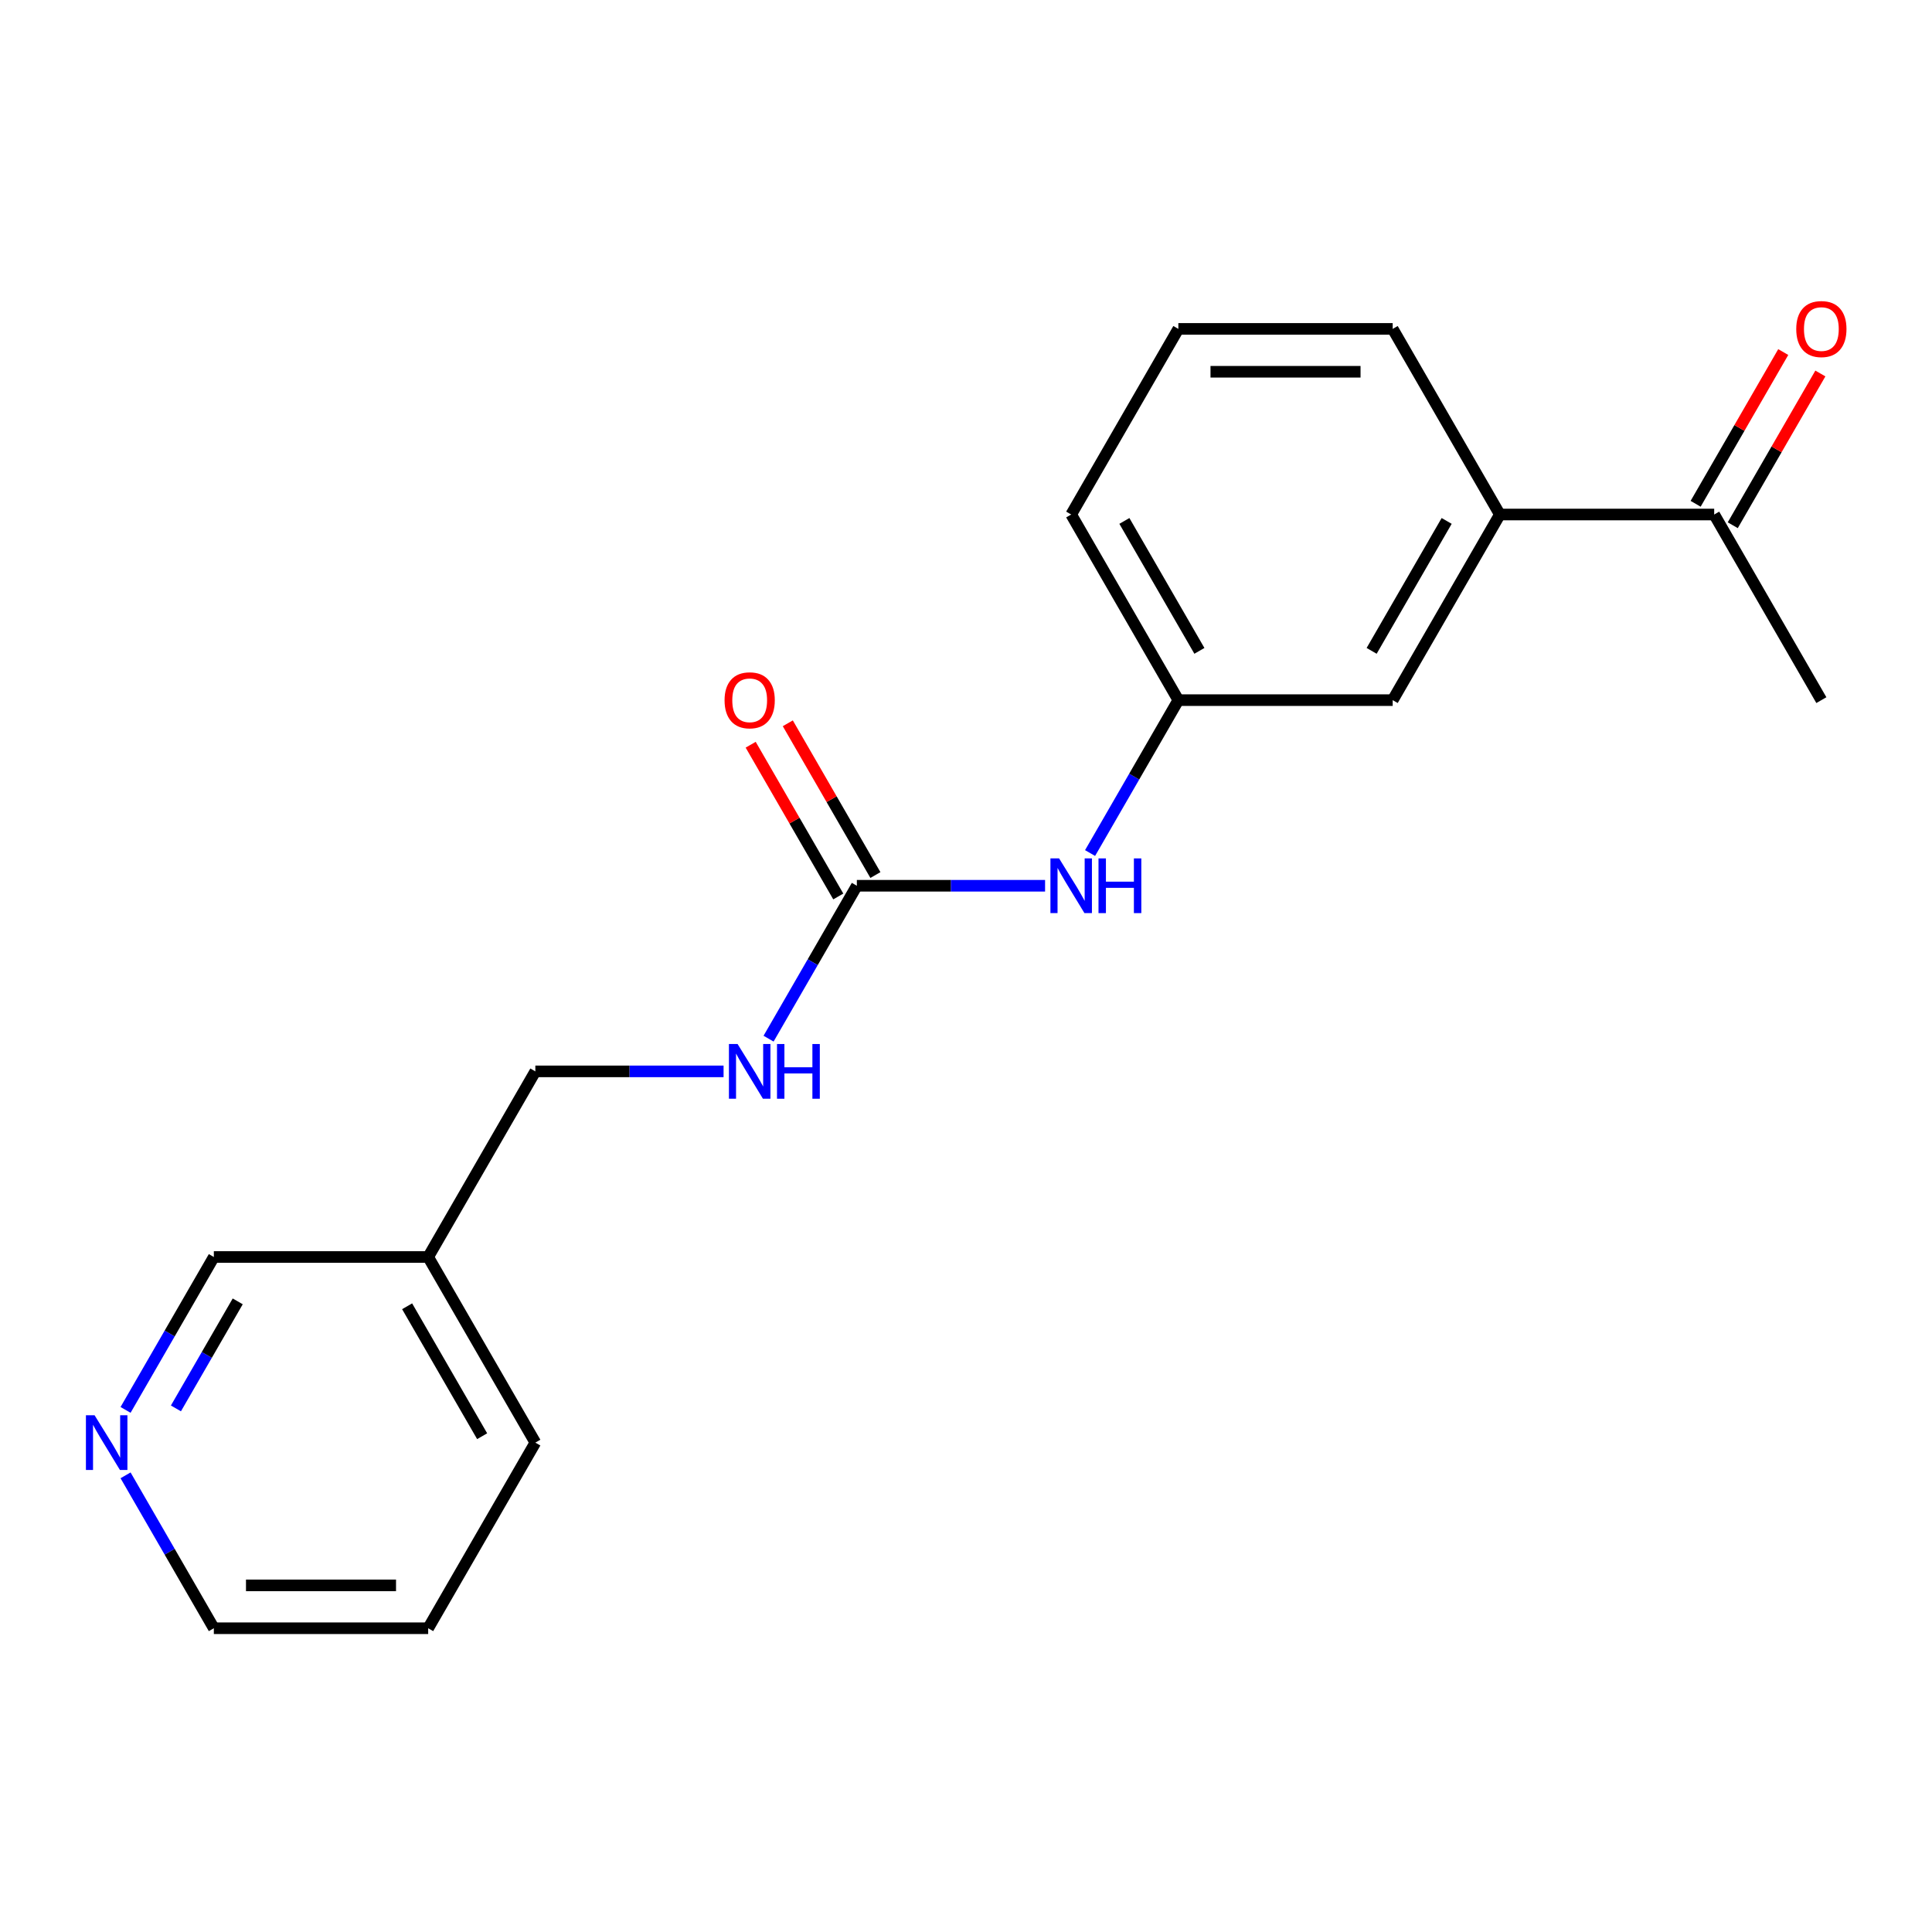 <?xml version='1.0' encoding='iso-8859-1'?>
<svg version='1.1' baseProfile='full'
              xmlns='http://www.w3.org/2000/svg'
                      xmlns:rdkit='http://www.rdkit.org/xml'
                      xmlns:xlink='http://www.w3.org/1999/xlink'
                  xml:space='preserve'
width='1000px' height='1000px' viewBox='0 0 1000 1000'>
<!-- END OF HEADER -->
<rect style='opacity:1.0;fill:#FFFFFF;stroke:none' width='1000' height='1000' x='0' y='0'> </rect>
<path class='bond-0' d='M 443.503,458.467 L 492.217,458.467' style='fill:none;fill-rule:evenodd;stroke:#000000;stroke-width:6px;stroke-linecap:butt;stroke-linejoin:miter;stroke-opacity:1' />
<path class='bond-0' d='M 492.217,458.467 L 540.93,458.467' style='fill:none;fill-rule:evenodd;stroke:#0000FF;stroke-width:6px;stroke-linecap:butt;stroke-linejoin:miter;stroke-opacity:1' />
<path class='bond-2' d='M 443.503,458.467 L 420.656,498.039' style='fill:none;fill-rule:evenodd;stroke:#000000;stroke-width:6px;stroke-linecap:butt;stroke-linejoin:miter;stroke-opacity:1' />
<path class='bond-2' d='M 420.656,498.039 L 397.81,537.61' style='fill:none;fill-rule:evenodd;stroke:#0000FF;stroke-width:6px;stroke-linecap:butt;stroke-linejoin:miter;stroke-opacity:1' />
<path class='bond-5' d='M 453.111,452.92 L 430.437,413.648' style='fill:none;fill-rule:evenodd;stroke:#000000;stroke-width:6px;stroke-linecap:butt;stroke-linejoin:miter;stroke-opacity:1' />
<path class='bond-5' d='M 430.437,413.648 L 407.764,374.377' style='fill:none;fill-rule:evenodd;stroke:#FF0000;stroke-width:6px;stroke-linecap:butt;stroke-linejoin:miter;stroke-opacity:1' />
<path class='bond-5' d='M 433.896,464.014 L 411.222,424.742' style='fill:none;fill-rule:evenodd;stroke:#000000;stroke-width:6px;stroke-linecap:butt;stroke-linejoin:miter;stroke-opacity:1' />
<path class='bond-5' d='M 411.222,424.742 L 388.548,385.471' style='fill:none;fill-rule:evenodd;stroke:#FF0000;stroke-width:6px;stroke-linecap:butt;stroke-linejoin:miter;stroke-opacity:1' />
<path class='bond-6' d='M 564.22,441.534 L 587.067,401.962' style='fill:none;fill-rule:evenodd;stroke:#0000FF;stroke-width:6px;stroke-linecap:butt;stroke-linejoin:miter;stroke-opacity:1' />
<path class='bond-6' d='M 587.067,401.962 L 609.913,362.39' style='fill:none;fill-rule:evenodd;stroke:#000000;stroke-width:6px;stroke-linecap:butt;stroke-linejoin:miter;stroke-opacity:1' />
<path class='bond-1' d='M 776.324,266.313 L 720.854,362.39' style='fill:none;fill-rule:evenodd;stroke:#000000;stroke-width:6px;stroke-linecap:butt;stroke-linejoin:miter;stroke-opacity:1' />
<path class='bond-1' d='M 748.788,269.631 L 709.959,336.885' style='fill:none;fill-rule:evenodd;stroke:#000000;stroke-width:6px;stroke-linecap:butt;stroke-linejoin:miter;stroke-opacity:1' />
<path class='bond-3' d='M 776.324,266.313 L 887.264,266.313' style='fill:none;fill-rule:evenodd;stroke:#000000;stroke-width:6px;stroke-linecap:butt;stroke-linejoin:miter;stroke-opacity:1' />
<path class='bond-19' d='M 776.324,266.313 L 720.854,170.236' style='fill:none;fill-rule:evenodd;stroke:#000000;stroke-width:6px;stroke-linecap:butt;stroke-linejoin:miter;stroke-opacity:1' />
<path class='bond-10' d='M 374.52,554.544 L 325.806,554.544' style='fill:none;fill-rule:evenodd;stroke:#0000FF;stroke-width:6px;stroke-linecap:butt;stroke-linejoin:miter;stroke-opacity:1' />
<path class='bond-10' d='M 325.806,554.544 L 277.093,554.544' style='fill:none;fill-rule:evenodd;stroke:#000000;stroke-width:6px;stroke-linecap:butt;stroke-linejoin:miter;stroke-opacity:1' />
<path class='bond-8' d='M 896.871,271.86 L 919.545,232.588' style='fill:none;fill-rule:evenodd;stroke:#000000;stroke-width:6px;stroke-linecap:butt;stroke-linejoin:miter;stroke-opacity:1' />
<path class='bond-8' d='M 919.545,232.588 L 942.218,193.317' style='fill:none;fill-rule:evenodd;stroke:#FF0000;stroke-width:6px;stroke-linecap:butt;stroke-linejoin:miter;stroke-opacity:1' />
<path class='bond-8' d='M 877.656,260.766 L 900.33,221.494' style='fill:none;fill-rule:evenodd;stroke:#000000;stroke-width:6px;stroke-linecap:butt;stroke-linejoin:miter;stroke-opacity:1' />
<path class='bond-8' d='M 900.33,221.494 L 923.003,182.223' style='fill:none;fill-rule:evenodd;stroke:#FF0000;stroke-width:6px;stroke-linecap:butt;stroke-linejoin:miter;stroke-opacity:1' />
<path class='bond-16' d='M 887.264,266.313 L 942.734,362.39' style='fill:none;fill-rule:evenodd;stroke:#000000;stroke-width:6px;stroke-linecap:butt;stroke-linejoin:miter;stroke-opacity:1' />
<path class='bond-4' d='M 720.854,362.39 L 609.913,362.39' style='fill:none;fill-rule:evenodd;stroke:#000000;stroke-width:6px;stroke-linecap:butt;stroke-linejoin:miter;stroke-opacity:1' />
<path class='bond-15' d='M 609.913,362.39 L 554.443,266.313' style='fill:none;fill-rule:evenodd;stroke:#000000;stroke-width:6px;stroke-linecap:butt;stroke-linejoin:miter;stroke-opacity:1' />
<path class='bond-15' d='M 620.808,336.885 L 581.979,269.631' style='fill:none;fill-rule:evenodd;stroke:#000000;stroke-width:6px;stroke-linecap:butt;stroke-linejoin:miter;stroke-opacity:1' />
<path class='bond-7' d='M 64.989,729.764 L 87.836,690.193' style='fill:none;fill-rule:evenodd;stroke:#0000FF;stroke-width:6px;stroke-linecap:butt;stroke-linejoin:miter;stroke-opacity:1' />
<path class='bond-7' d='M 87.836,690.193 L 110.683,650.621' style='fill:none;fill-rule:evenodd;stroke:#000000;stroke-width:6px;stroke-linecap:butt;stroke-linejoin:miter;stroke-opacity:1' />
<path class='bond-7' d='M 91.059,728.987 L 107.052,701.287' style='fill:none;fill-rule:evenodd;stroke:#0000FF;stroke-width:6px;stroke-linecap:butt;stroke-linejoin:miter;stroke-opacity:1' />
<path class='bond-7' d='M 107.052,701.287 L 123.044,673.586' style='fill:none;fill-rule:evenodd;stroke:#000000;stroke-width:6px;stroke-linecap:butt;stroke-linejoin:miter;stroke-opacity:1' />
<path class='bond-20' d='M 64.989,763.631 L 87.836,803.203' style='fill:none;fill-rule:evenodd;stroke:#0000FF;stroke-width:6px;stroke-linecap:butt;stroke-linejoin:miter;stroke-opacity:1' />
<path class='bond-20' d='M 87.836,803.203 L 110.683,842.775' style='fill:none;fill-rule:evenodd;stroke:#000000;stroke-width:6px;stroke-linecap:butt;stroke-linejoin:miter;stroke-opacity:1' />
<path class='bond-9' d='M 221.623,650.621 L 277.093,554.544' style='fill:none;fill-rule:evenodd;stroke:#000000;stroke-width:6px;stroke-linecap:butt;stroke-linejoin:miter;stroke-opacity:1' />
<path class='bond-11' d='M 221.623,650.621 L 110.683,650.621' style='fill:none;fill-rule:evenodd;stroke:#000000;stroke-width:6px;stroke-linecap:butt;stroke-linejoin:miter;stroke-opacity:1' />
<path class='bond-17' d='M 221.623,650.621 L 277.093,746.698' style='fill:none;fill-rule:evenodd;stroke:#000000;stroke-width:6px;stroke-linecap:butt;stroke-linejoin:miter;stroke-opacity:1' />
<path class='bond-17' d='M 210.728,676.127 L 249.557,743.38' style='fill:none;fill-rule:evenodd;stroke:#000000;stroke-width:6px;stroke-linecap:butt;stroke-linejoin:miter;stroke-opacity:1' />
<path class='bond-12' d='M 720.854,170.236 L 609.913,170.236' style='fill:none;fill-rule:evenodd;stroke:#000000;stroke-width:6px;stroke-linecap:butt;stroke-linejoin:miter;stroke-opacity:1' />
<path class='bond-12' d='M 704.213,192.424 L 626.554,192.424' style='fill:none;fill-rule:evenodd;stroke:#000000;stroke-width:6px;stroke-linecap:butt;stroke-linejoin:miter;stroke-opacity:1' />
<path class='bond-13' d='M 609.913,170.236 L 554.443,266.313' style='fill:none;fill-rule:evenodd;stroke:#000000;stroke-width:6px;stroke-linecap:butt;stroke-linejoin:miter;stroke-opacity:1' />
<path class='bond-14' d='M 110.683,842.775 L 221.623,842.775' style='fill:none;fill-rule:evenodd;stroke:#000000;stroke-width:6px;stroke-linecap:butt;stroke-linejoin:miter;stroke-opacity:1' />
<path class='bond-14' d='M 127.324,820.587 L 204.982,820.587' style='fill:none;fill-rule:evenodd;stroke:#000000;stroke-width:6px;stroke-linecap:butt;stroke-linejoin:miter;stroke-opacity:1' />
<path class='bond-18' d='M 277.093,746.698 L 221.623,842.775' style='fill:none;fill-rule:evenodd;stroke:#000000;stroke-width:6px;stroke-linecap:butt;stroke-linejoin:miter;stroke-opacity:1' />
<path  class='atom-1' d='M 548.183 444.307
L 557.463 459.307
Q 558.383 460.787, 559.863 463.467
Q 561.343 466.147, 561.423 466.307
L 561.423 444.307
L 565.183 444.307
L 565.183 472.627
L 561.303 472.627
L 551.343 456.227
Q 550.183 454.307, 548.943 452.107
Q 547.743 449.907, 547.383 449.227
L 547.383 472.627
L 543.703 472.627
L 543.703 444.307
L 548.183 444.307
' fill='#0000FF'/>
<path  class='atom-1' d='M 568.583 444.307
L 572.423 444.307
L 572.423 456.347
L 586.903 456.347
L 586.903 444.307
L 590.743 444.307
L 590.743 472.627
L 586.903 472.627
L 586.903 459.547
L 572.423 459.547
L 572.423 472.627
L 568.583 472.627
L 568.583 444.307
' fill='#0000FF'/>
<path  class='atom-3' d='M 381.773 540.384
L 391.053 555.384
Q 391.973 556.864, 393.453 559.544
Q 394.933 562.224, 395.013 562.384
L 395.013 540.384
L 398.773 540.384
L 398.773 568.704
L 394.893 568.704
L 384.933 552.304
Q 383.773 550.384, 382.533 548.184
Q 381.333 545.984, 380.973 545.304
L 380.973 568.704
L 377.293 568.704
L 377.293 540.384
L 381.773 540.384
' fill='#0000FF'/>
<path  class='atom-3' d='M 402.173 540.384
L 406.013 540.384
L 406.013 552.424
L 420.493 552.424
L 420.493 540.384
L 424.333 540.384
L 424.333 568.704
L 420.493 568.704
L 420.493 555.624
L 406.013 555.624
L 406.013 568.704
L 402.173 568.704
L 402.173 540.384
' fill='#0000FF'/>
<path  class='atom-6' d='M 375.033 362.47
Q 375.033 355.67, 378.393 351.87
Q 381.753 348.07, 388.033 348.07
Q 394.313 348.07, 397.673 351.87
Q 401.033 355.67, 401.033 362.47
Q 401.033 369.35, 397.633 373.27
Q 394.233 377.15, 388.033 377.15
Q 381.793 377.15, 378.393 373.27
Q 375.033 369.39, 375.033 362.47
M 388.033 373.95
Q 392.353 373.95, 394.673 371.07
Q 397.033 368.15, 397.033 362.47
Q 397.033 356.91, 394.673 354.11
Q 392.353 351.27, 388.033 351.27
Q 383.713 351.27, 381.353 354.07
Q 379.033 356.87, 379.033 362.47
Q 379.033 368.19, 381.353 371.07
Q 383.713 373.95, 388.033 373.95
' fill='#FF0000'/>
<path  class='atom-8' d='M 48.953 732.538
L 58.233 747.538
Q 59.153 749.018, 60.633 751.698
Q 62.113 754.378, 62.193 754.538
L 62.193 732.538
L 65.953 732.538
L 65.953 760.858
L 62.073 760.858
L 52.113 744.458
Q 50.953 742.538, 49.713 740.338
Q 48.513 738.138, 48.153 737.458
L 48.153 760.858
L 44.473 760.858
L 44.473 732.538
L 48.953 732.538
' fill='#0000FF'/>
<path  class='atom-9' d='M 929.734 170.316
Q 929.734 163.516, 933.094 159.716
Q 936.454 155.916, 942.734 155.916
Q 949.014 155.916, 952.374 159.716
Q 955.734 163.516, 955.734 170.316
Q 955.734 177.196, 952.334 181.116
Q 948.934 184.996, 942.734 184.996
Q 936.494 184.996, 933.094 181.116
Q 929.734 177.236, 929.734 170.316
M 942.734 181.796
Q 947.054 181.796, 949.374 178.916
Q 951.734 175.996, 951.734 170.316
Q 951.734 164.756, 949.374 161.956
Q 947.054 159.116, 942.734 159.116
Q 938.414 159.116, 936.054 161.916
Q 933.734 164.716, 933.734 170.316
Q 933.734 176.036, 936.054 178.916
Q 938.414 181.796, 942.734 181.796
' fill='#FF0000'/>
</svg>
